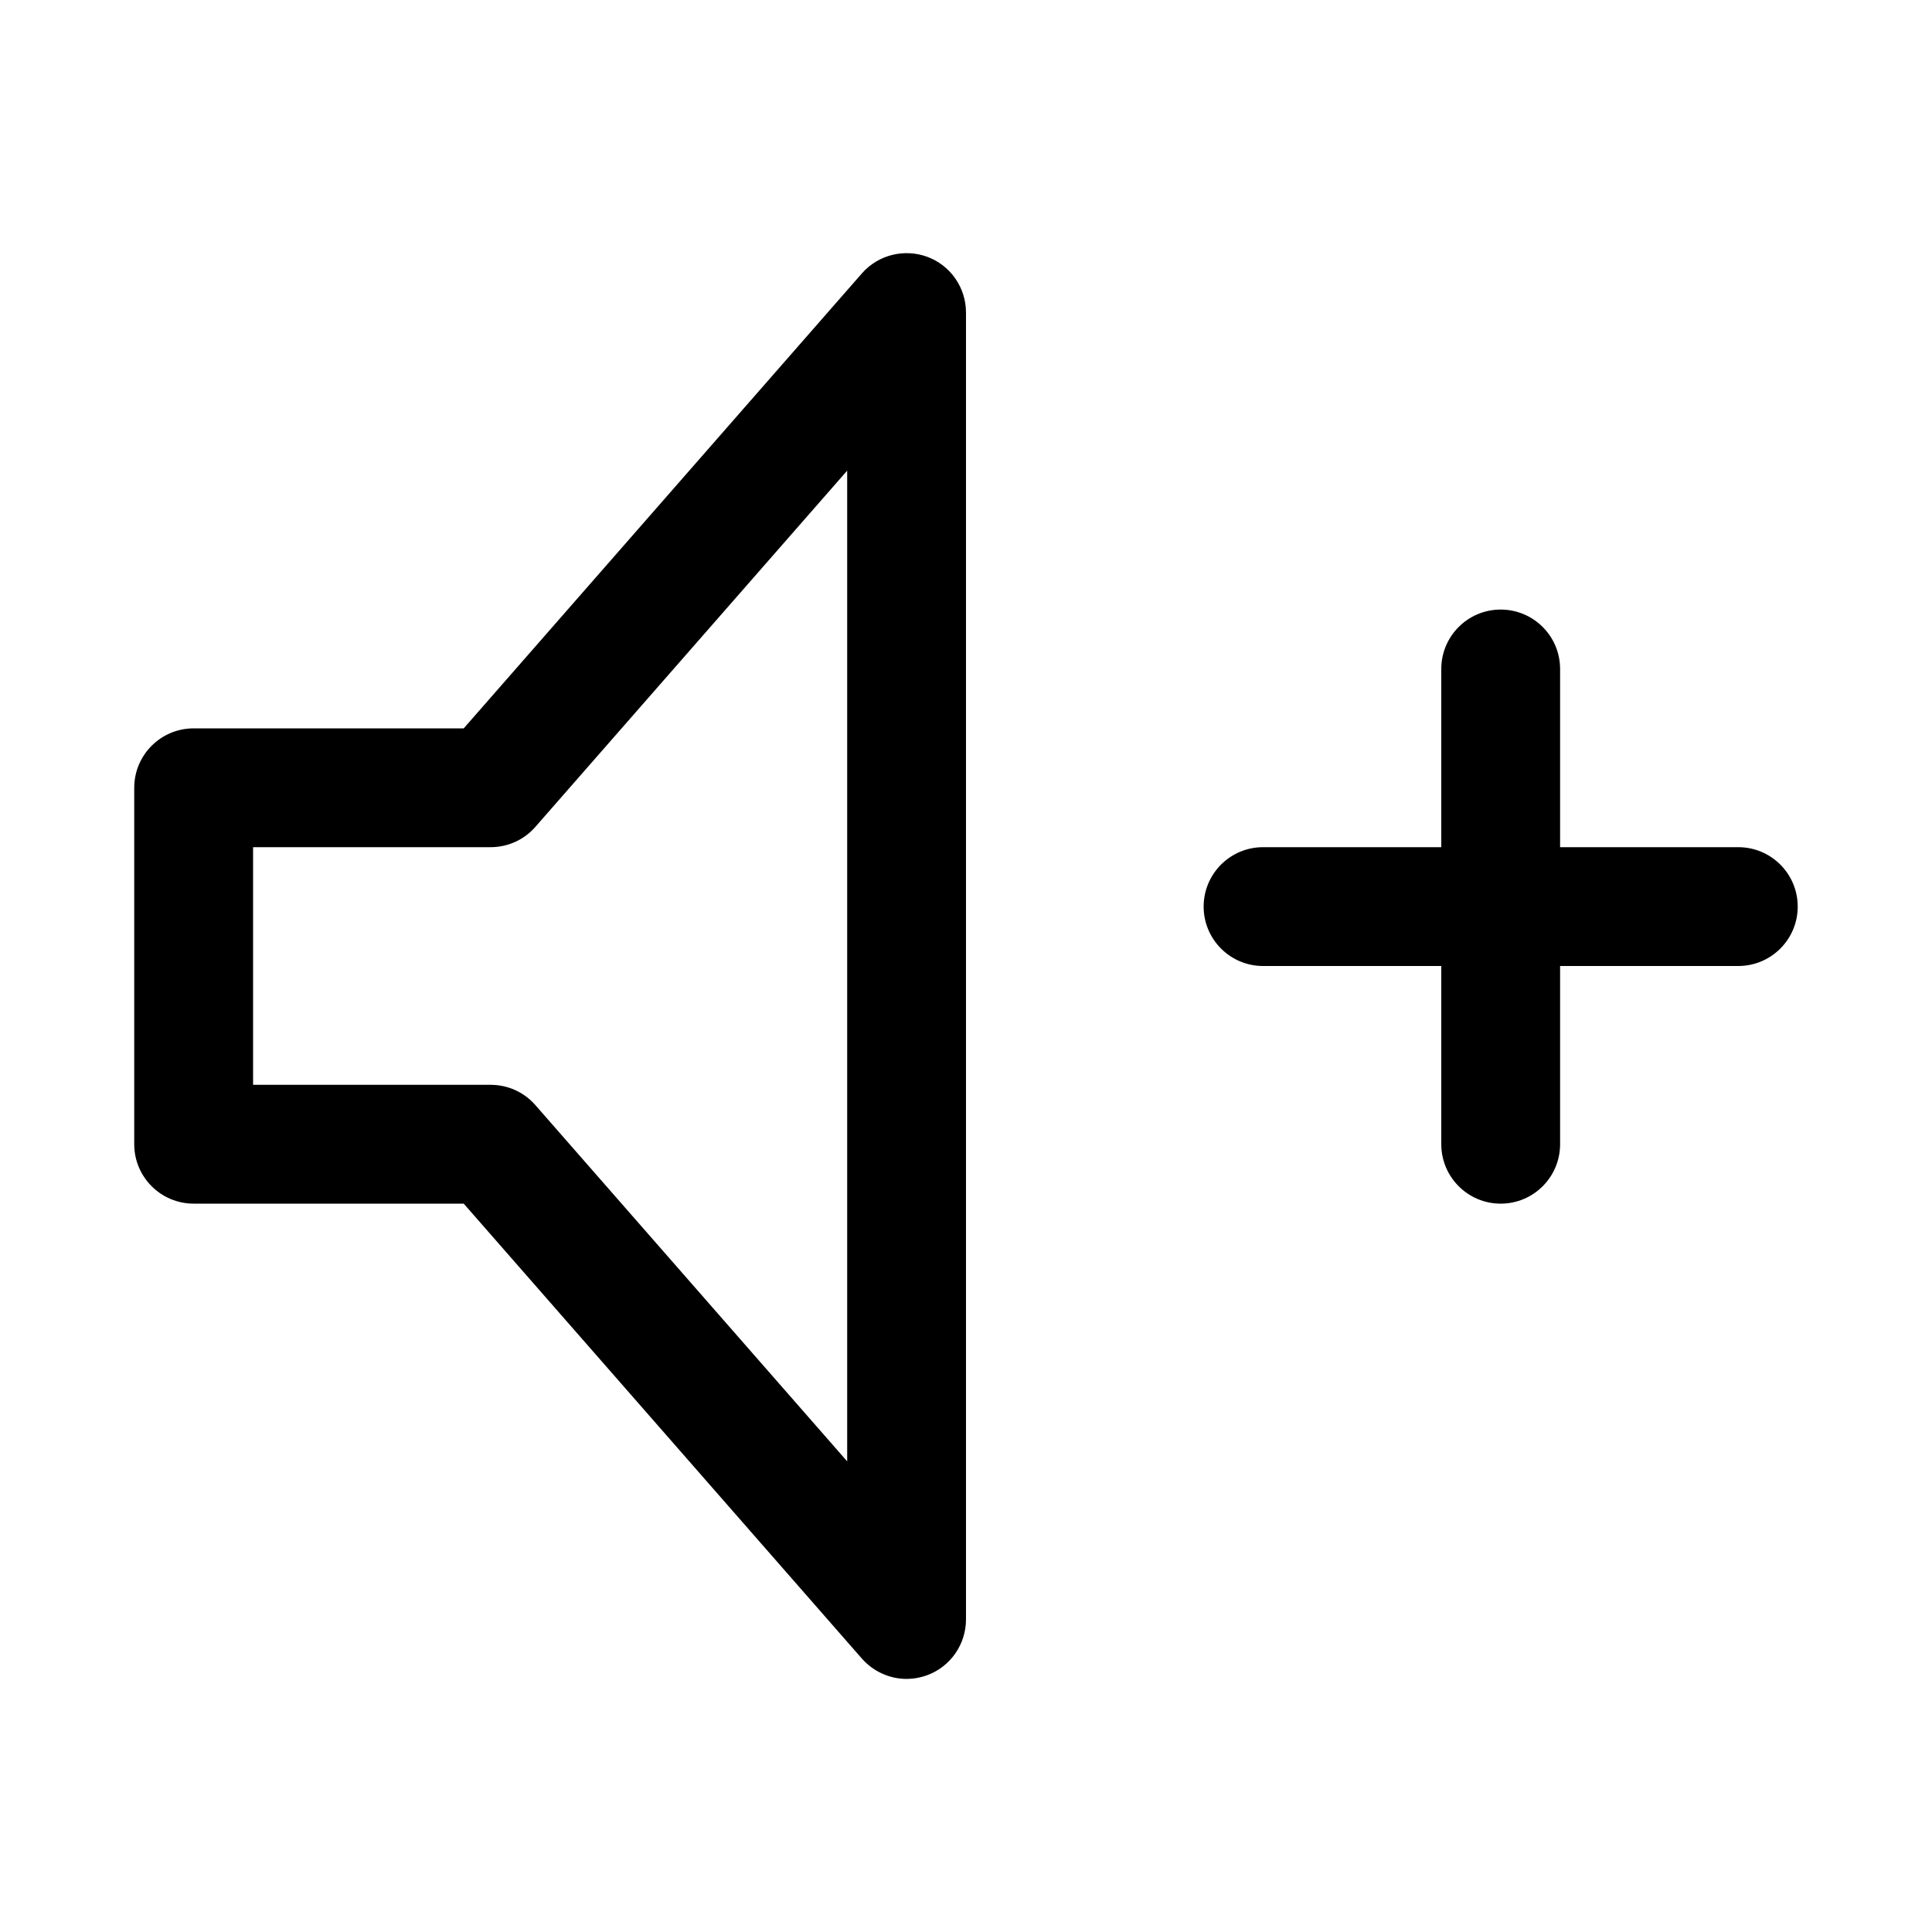 <?xml version="1.0" encoding="UTF-8"?>
<!-- Uploaded to: ICON Repo, www.svgrepo.com, Generator: ICON Repo Mixer Tools -->
<svg fill="#000000" width="800px" height="800px" version="1.1" viewBox="144 144 512 512" xmlns="http://www.w3.org/2000/svg">
 <g>
  <path d="m384.25 588.93c-4.441 0-8.785-1.922-11.84-5.383l-105.52-120.57h-71.574c-8.688 0-15.742-7.055-15.742-15.746v-94.465c0-8.691 7.055-15.742 15.742-15.742h71.574l105.52-120.57c4.312-4.945 11.273-6.644 17.383-4.375 6.141 2.293 10.203 8.184 10.203 14.73v346.37c0 6.551-4.062 12.438-10.203 14.738-1.797 0.664-3.684 1.008-5.543 1.008zm-173.18-157.44h62.977c4.535 0 8.848 1.953 11.84 5.383l82.625 94.402v-262.55l-82.625 94.398c-2.992 3.434-7.305 5.387-11.84 5.387h-62.977z"/>
  <path d="m604.67 400h-125.95c-8.691 0-15.742-7.055-15.742-15.746s7.051-15.742 15.742-15.742h125.95c8.691 0 15.742 7.051 15.742 15.742s-7.051 15.746-15.742 15.746z"/>
  <path d="m541.7 462.98c-8.691 0-15.746-7.055-15.746-15.746v-125.95c0-8.691 7.055-15.742 15.746-15.742 8.691 0 15.742 7.051 15.742 15.742v125.95c0 8.691-7.051 15.746-15.742 15.746z"/>
 </g>
</svg>